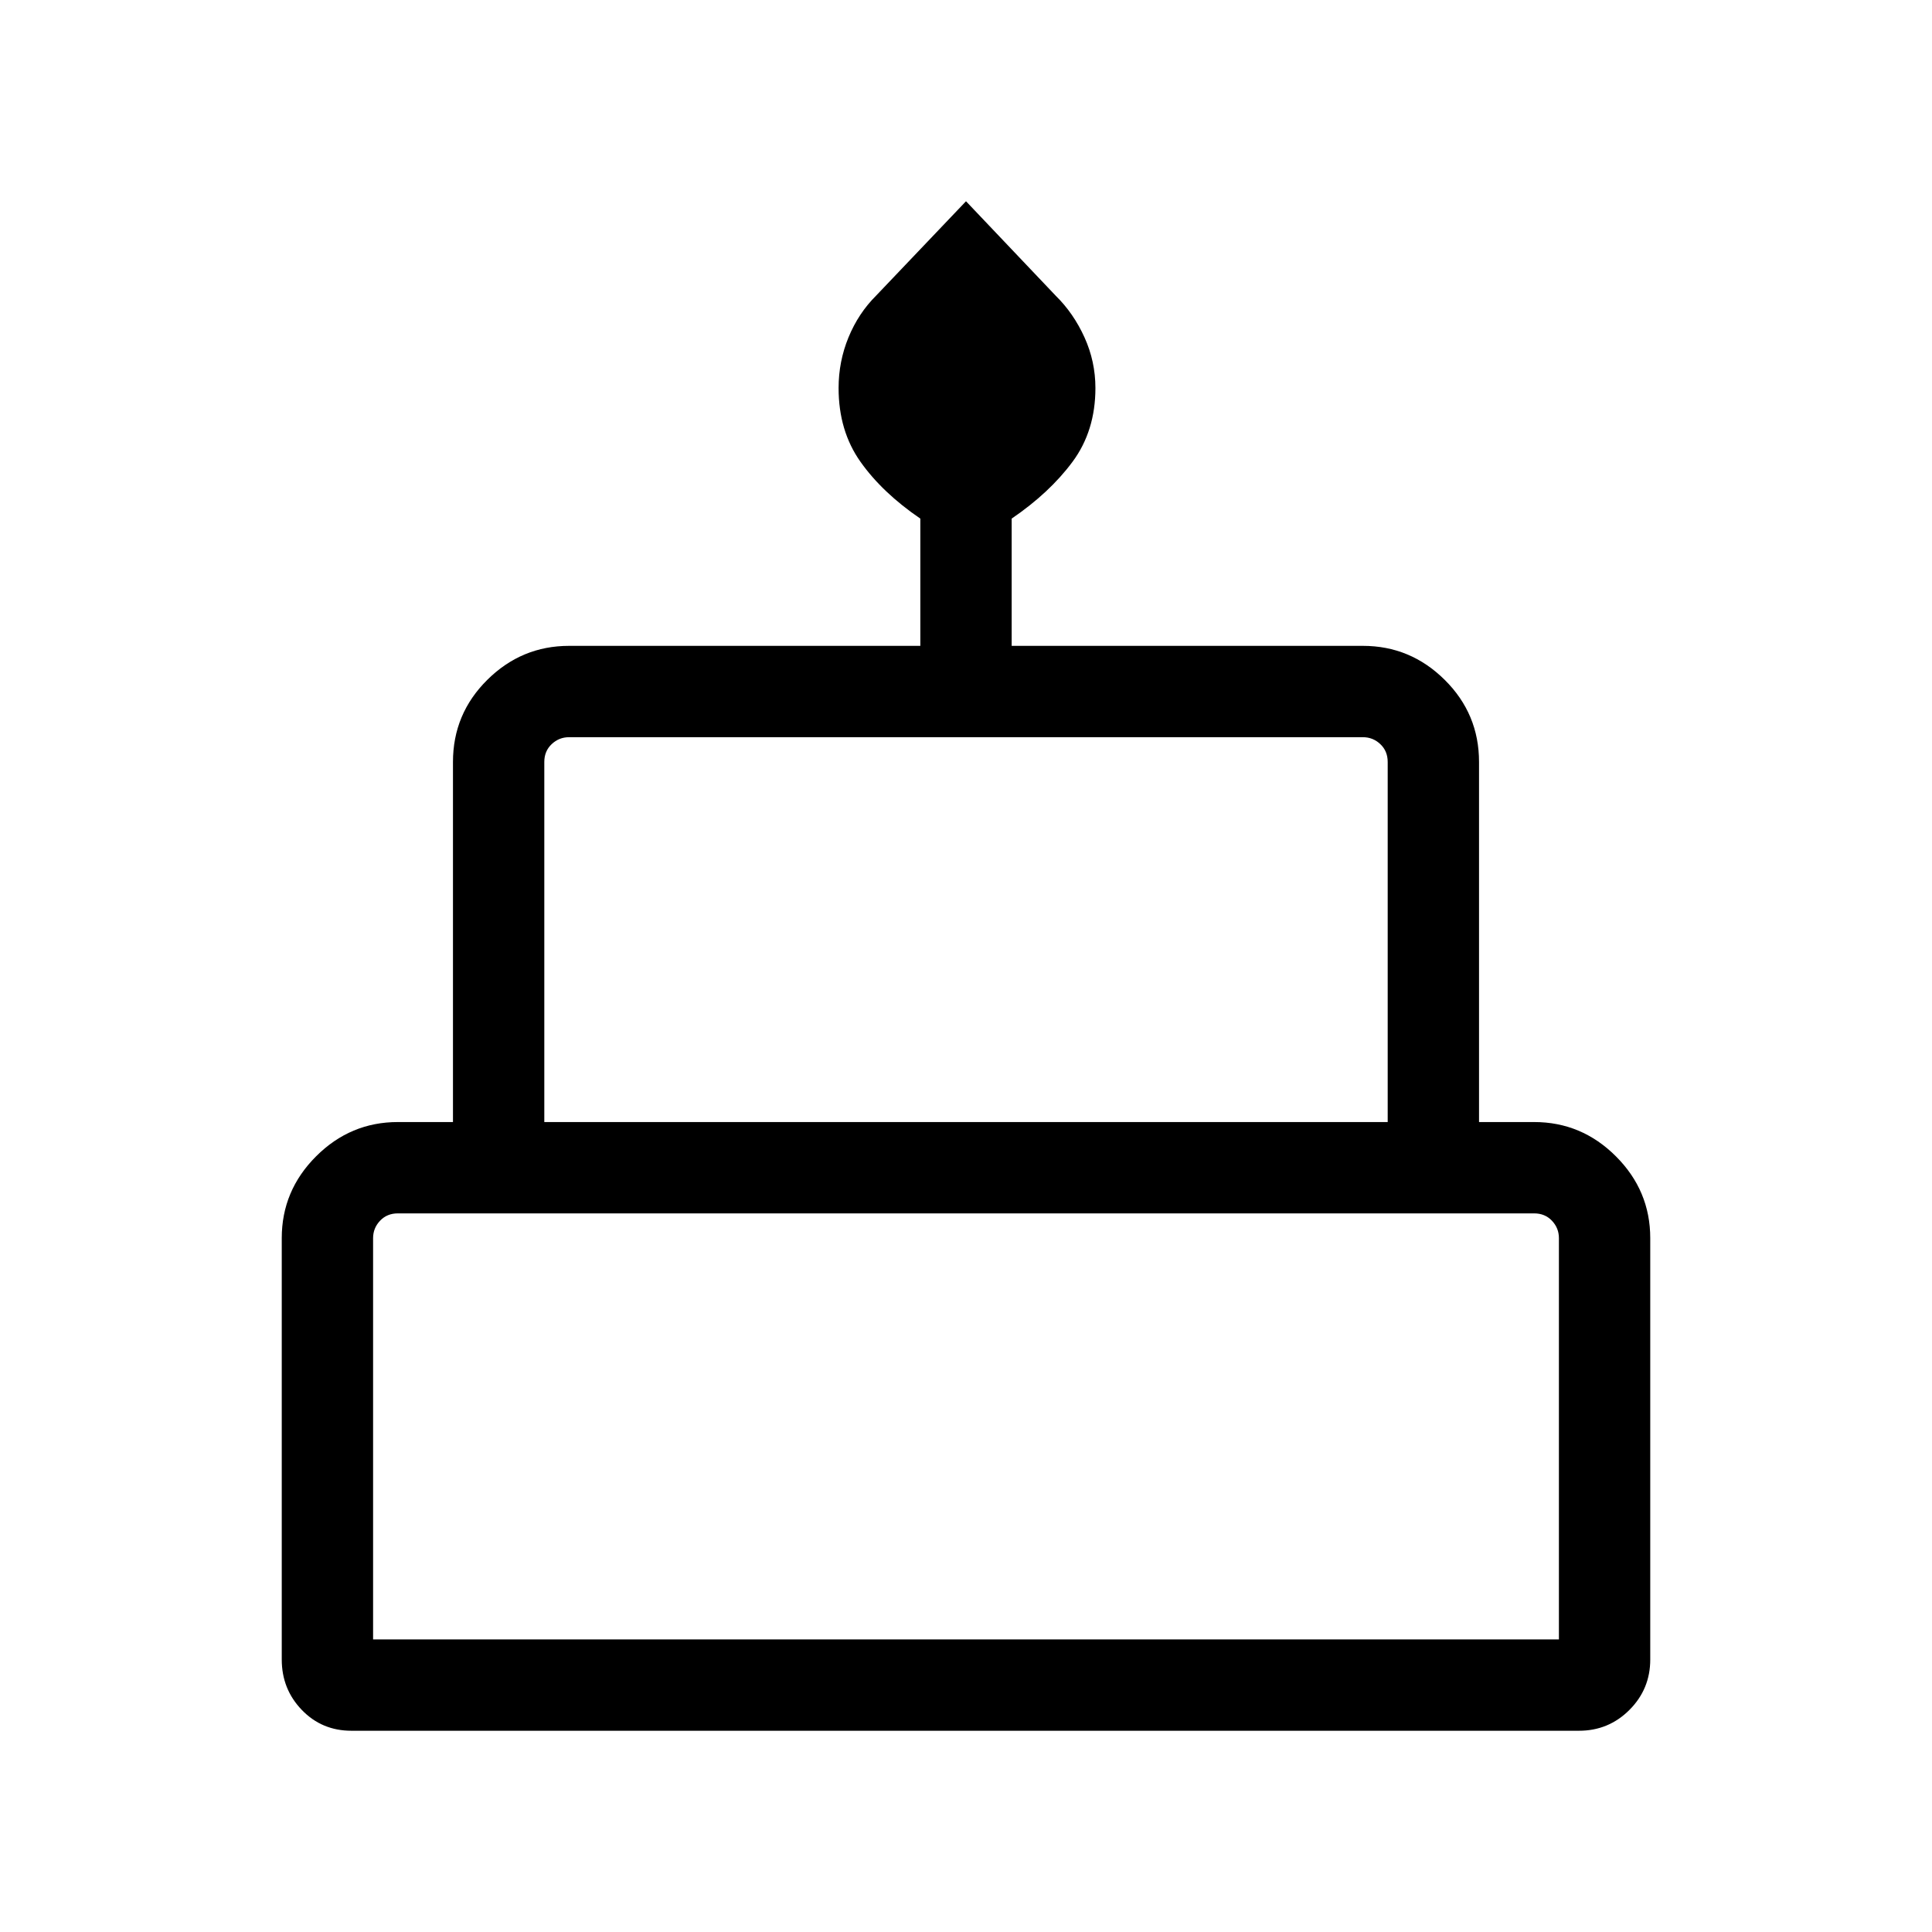 <svg xmlns="http://www.w3.org/2000/svg" height="48" viewBox="0 -960 960 960" width="48"><path d="M174.616-100.001q-14.692 0-24.653-10.347-9.962-10.346-9.962-25.038V-344.77q0-23.596 17.048-40.644 17.049-17.048 40.645-17.048h27.384v-178.923q0-23.894 17.048-40.793t40.644-16.899h174.538v-63.23q-18.846-12.847-29.73-28.214-10.885-15.367-10.885-36.654 0-13.209 4.923-25.194t13.769-20.784L480-859.999l44.66 47.027q8.801 8.665 14.224 20.627 5.423 11.961 5.423 25.17 0 21.287-11.385 36.654-11.384 15.367-30.23 28.214v63.23H677.23q23.596 0 40.644 16.899t17.048 40.793v178.923h27.384q23.596 0 40.645 17.048 17.048 17.048 17.048 40.644v209.384q0 14.692-10.347 25.038-10.346 10.347-25.038 10.347H174.616Zm95.846-302.461h419.076v-178.923q0-5.385-3.654-8.846-3.654-3.462-8.654-3.462H282.77q-5 0-8.654 3.462-3.654 3.461-3.654 8.846v178.923Zm-85.077 257.077h589.23V-344.77q0-5-3.462-8.654t-8.847-3.654H197.694q-5.385 0-8.847 3.654-3.462 3.654-3.462 8.654v199.385Zm85.077-257.077H689.538 270.462Zm-85.077 257.077H774.615h-589.23Zm569.229-257.077H205.386h549.228Z"/></svg>